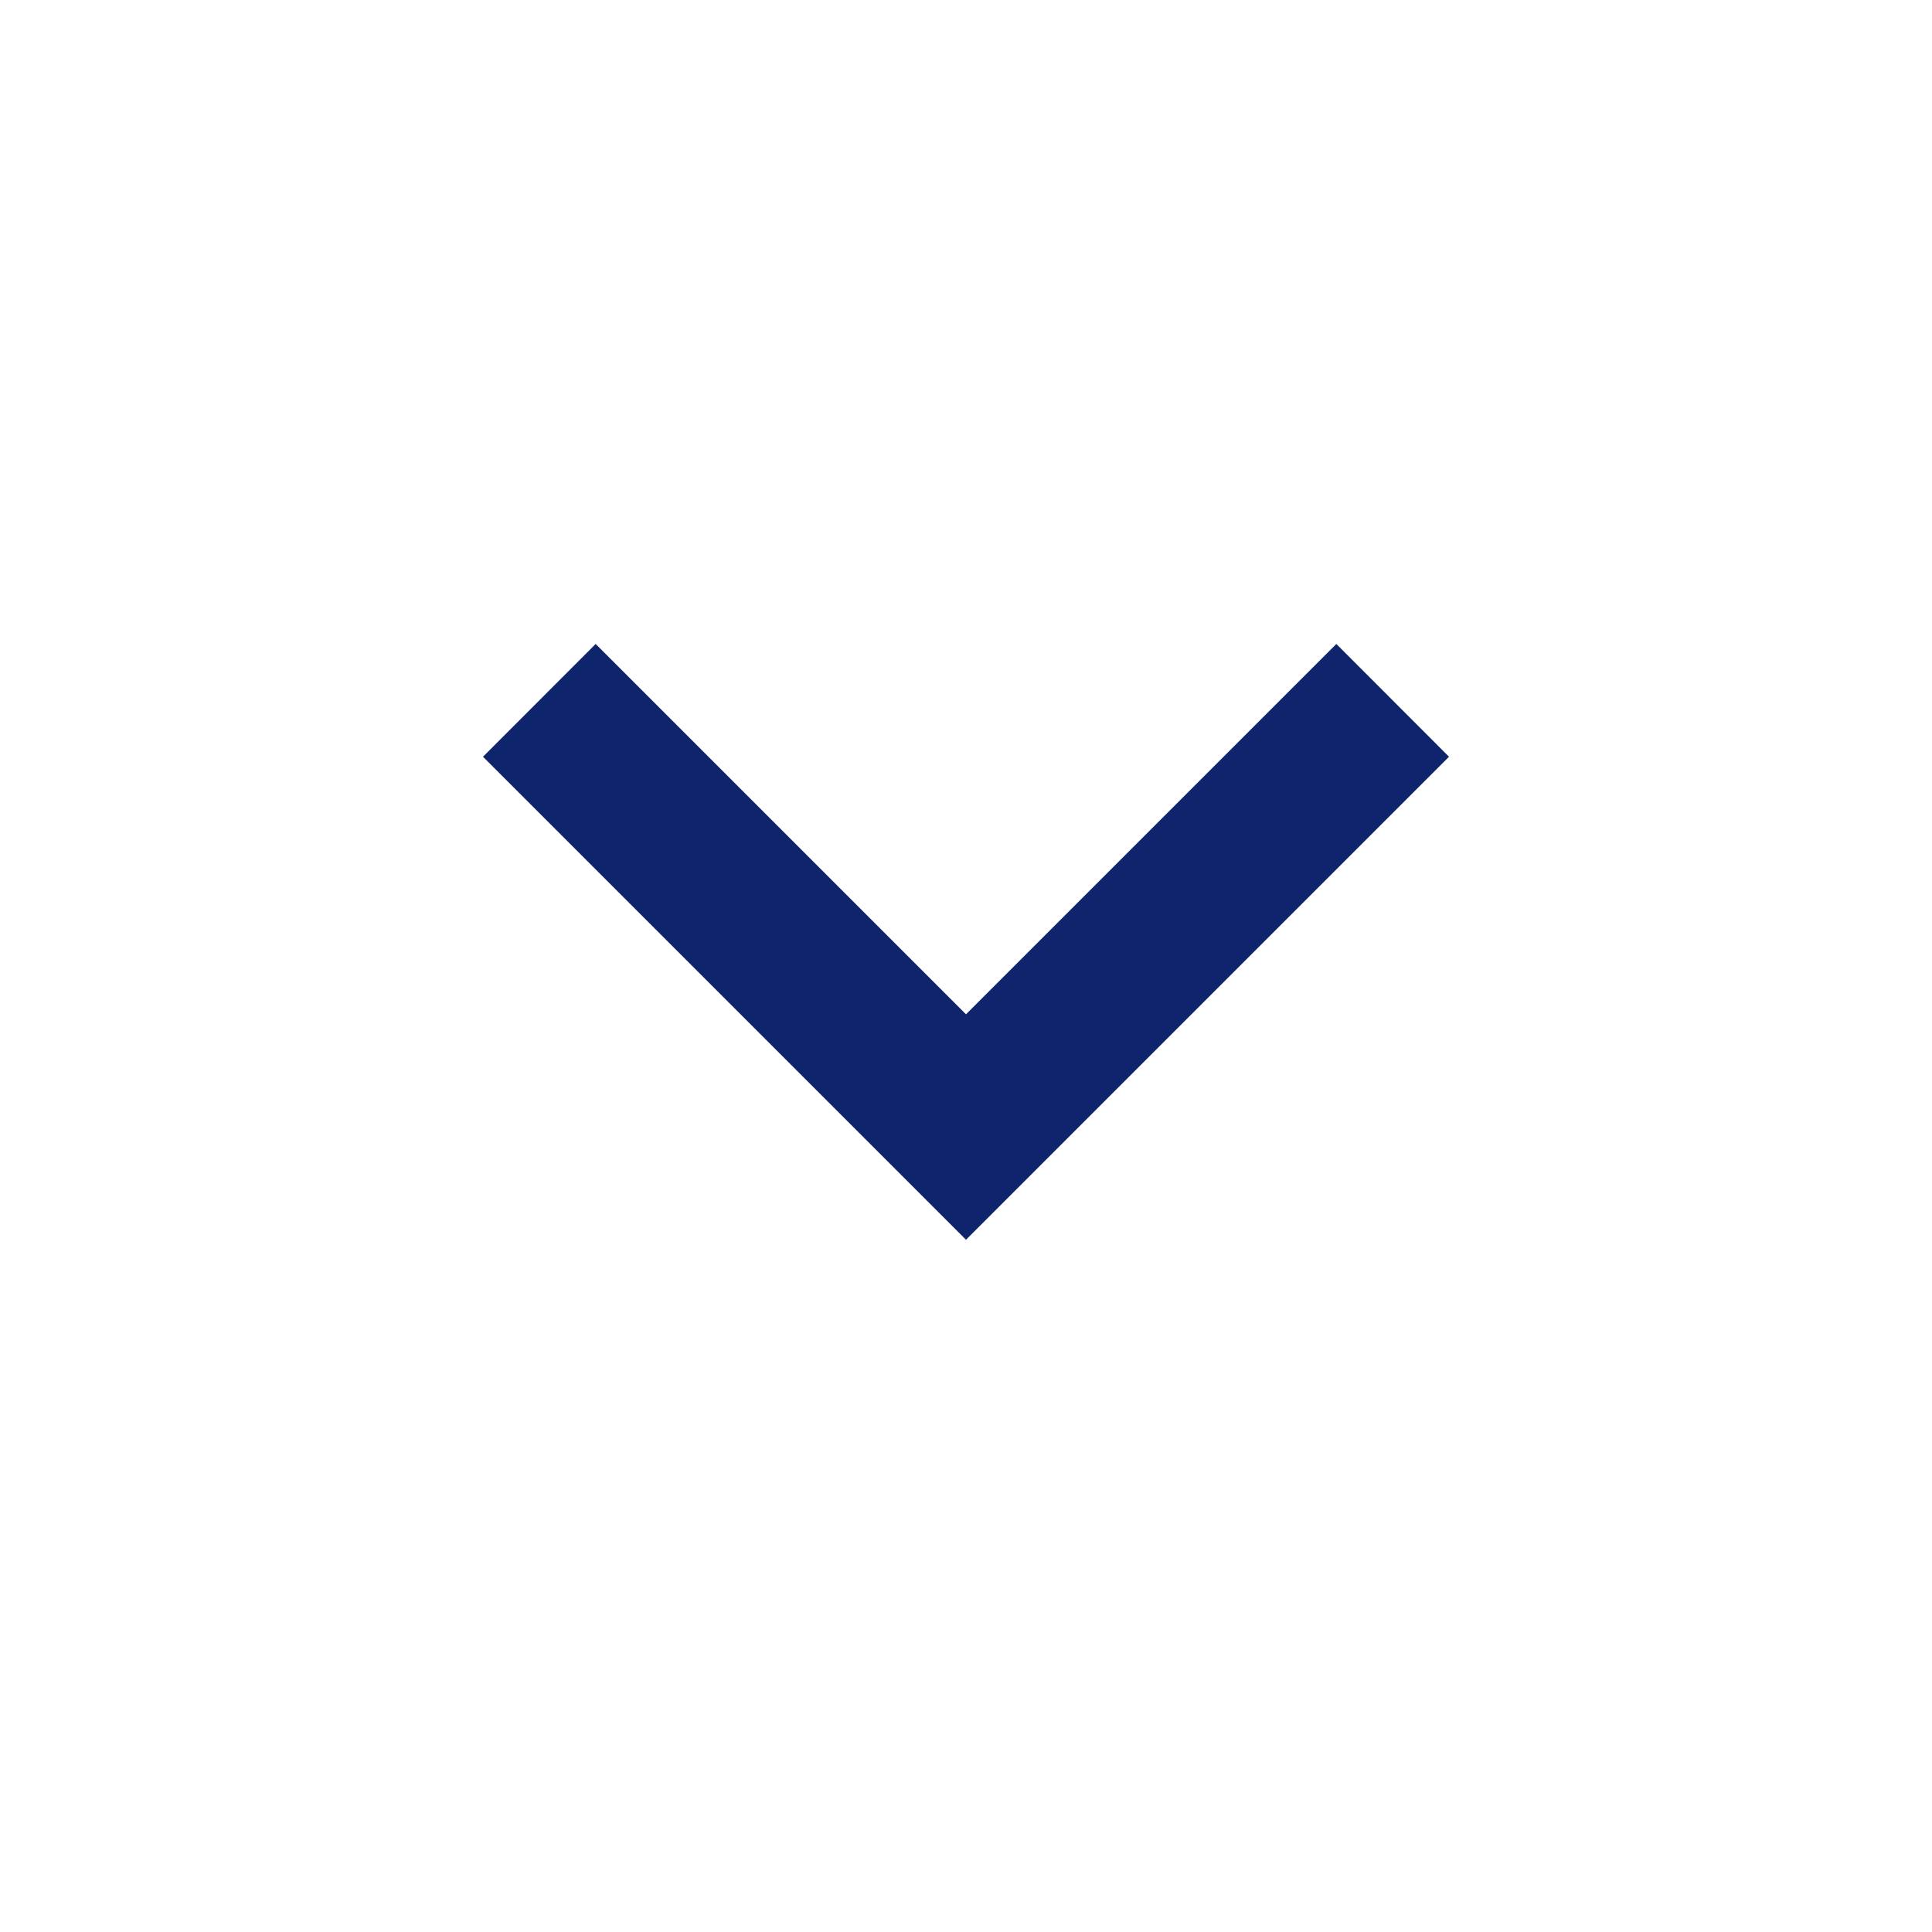 <svg width="16" height="16" viewBox="0 0 16 16" fill="none" xmlns="http://www.w3.org/2000/svg">
<mask id="mask0_1029_2719" style="mask-type:alpha" maskUnits="userSpaceOnUse" x="0" y="0" width="16" height="16">
<rect width="16" height="16" fill="#D9D9D9"/>
</mask>
<g mask="url(#mask0_1029_2719)">
<path d="M8 10.267L4 6.267L4.933 5.333L8 8.4L11.067 5.333L12 6.267L8 10.267Z" fill="#0E246C"/>
</g>
</svg>
